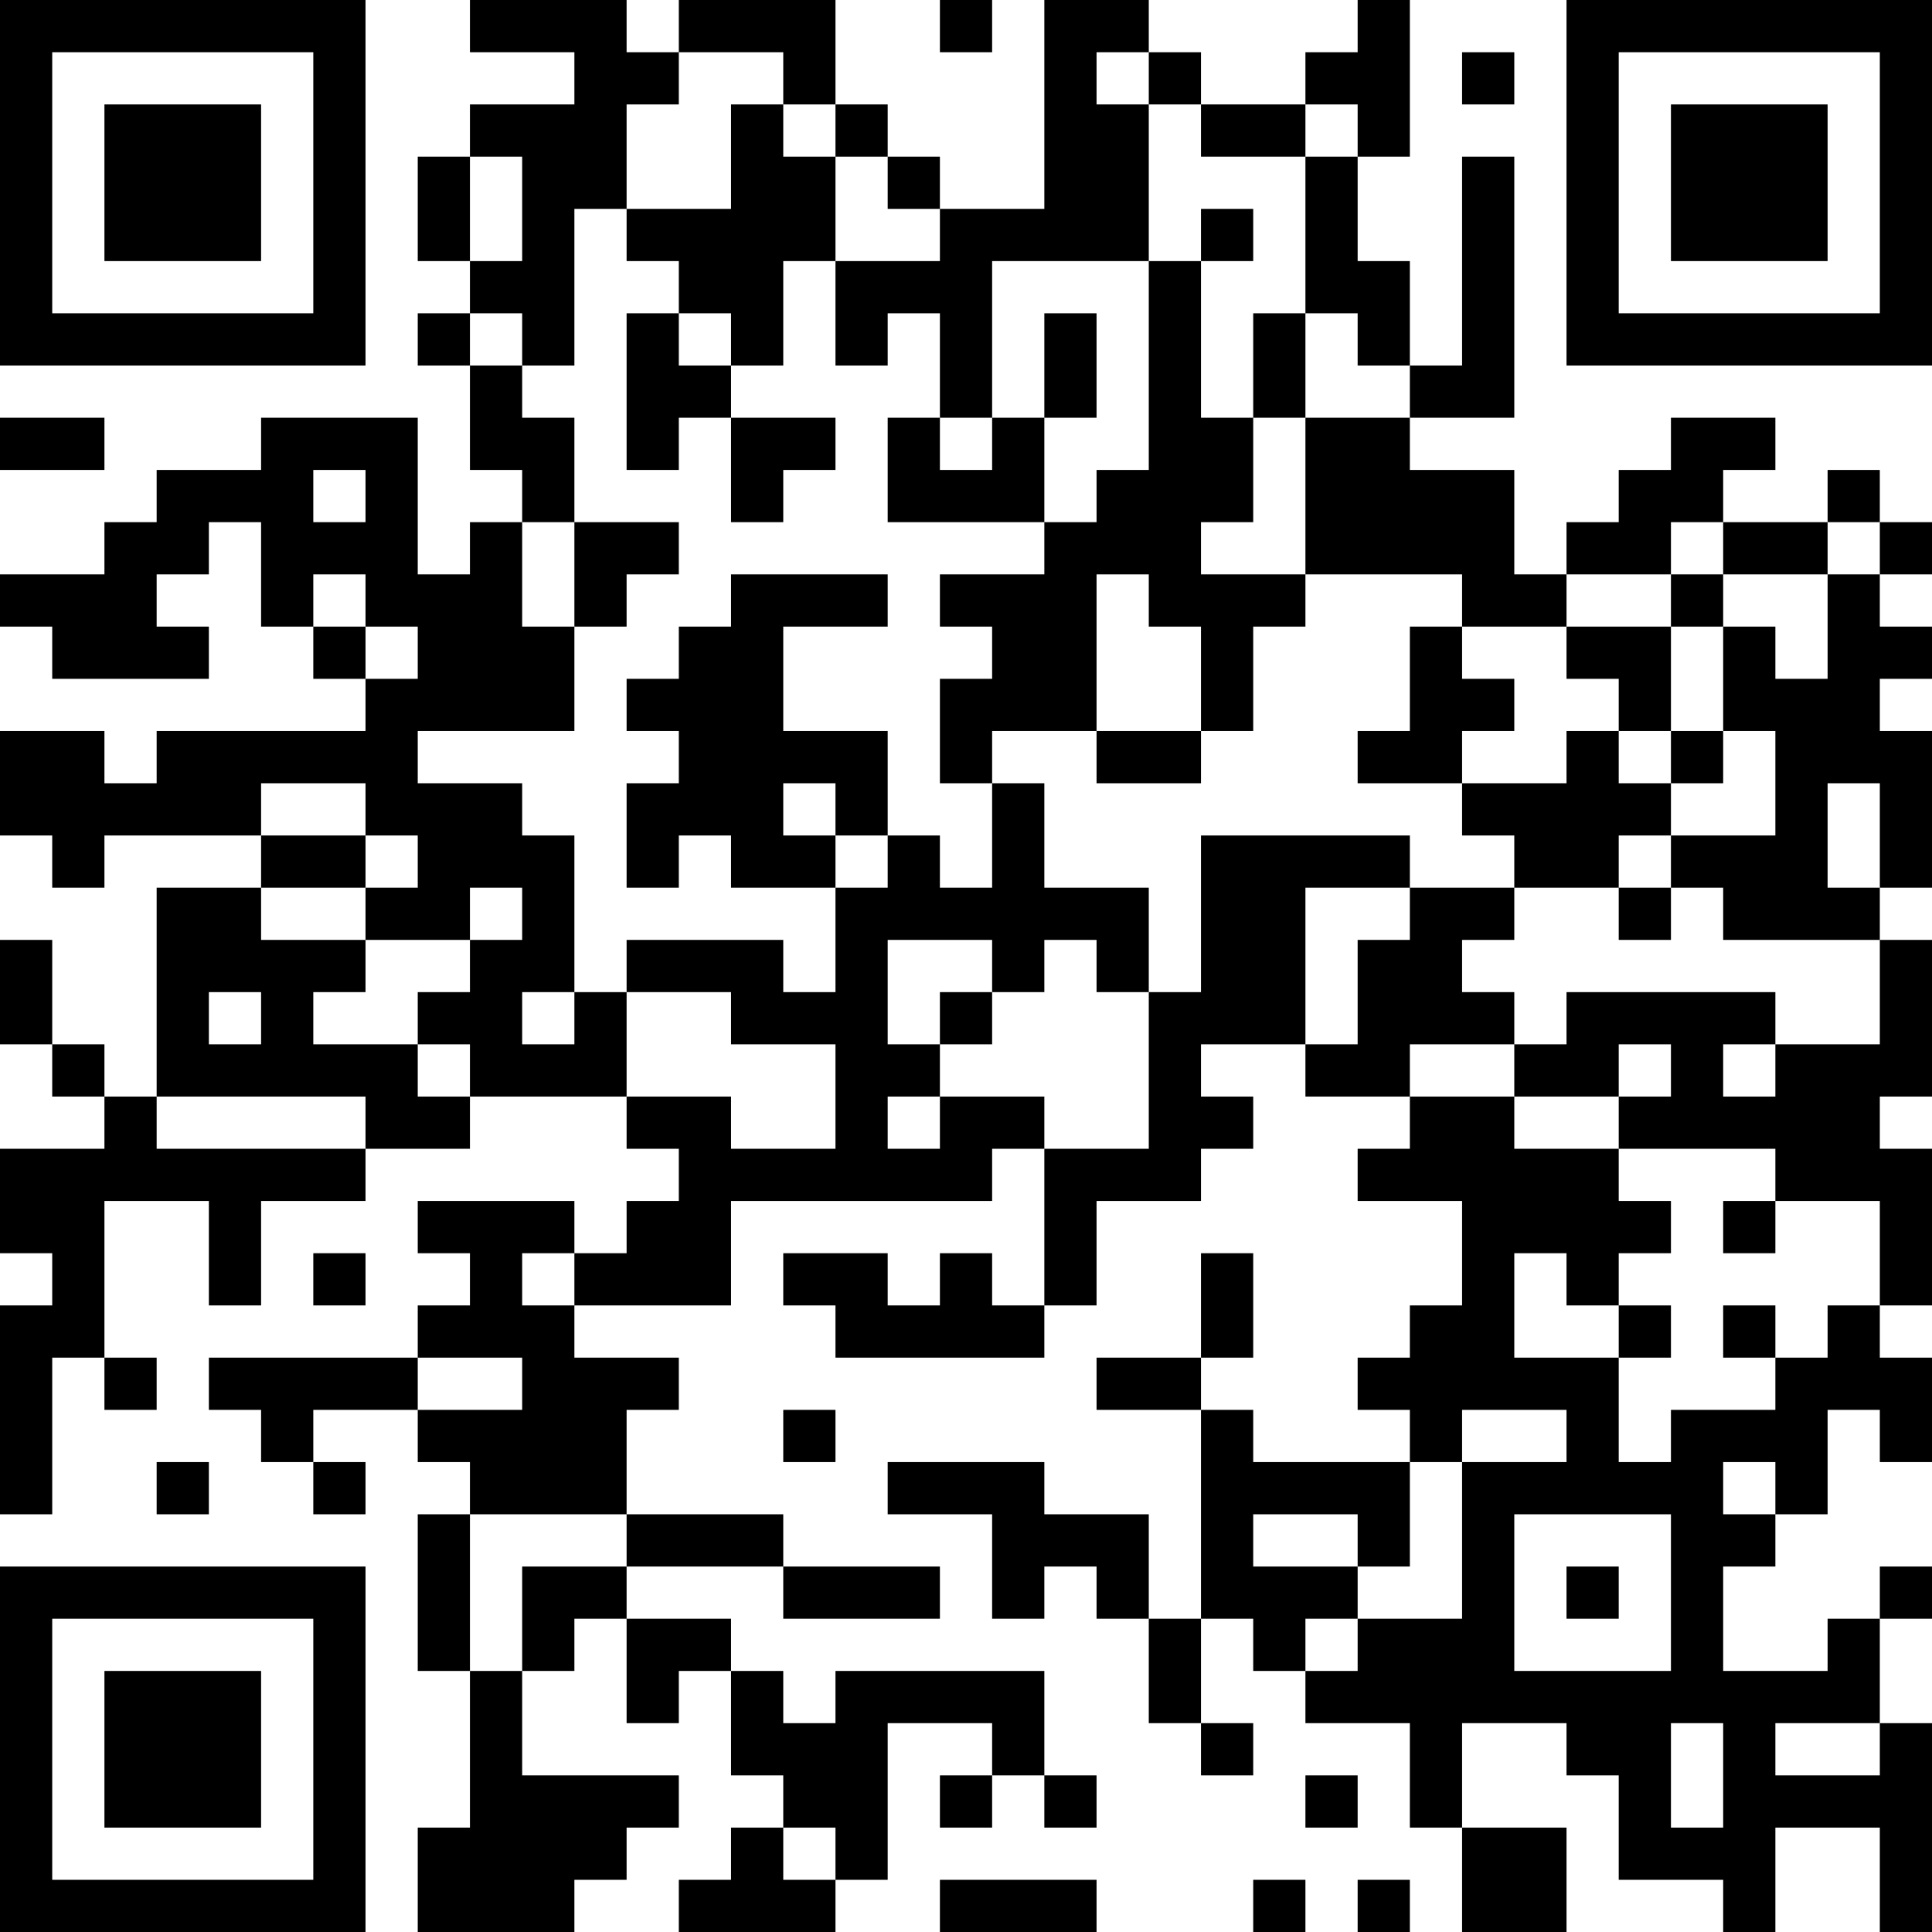 <?xml version="1.0" encoding="UTF-8"?>
<svg xmlns="http://www.w3.org/2000/svg" version="1.1" width="400" height="400" viewBox="0 0 400 400"><rect x="0" y="0" width="400" height="400" fill="#ffffff"/><g transform="scale(10.811)"><g transform="translate(0,0)"><path fill-rule="evenodd" d="M9 0L9 1L11 1L11 2L9 2L9 3L8 3L8 5L9 5L9 6L8 6L8 7L9 7L9 9L10 9L10 10L9 10L9 11L8 11L8 8L5 8L5 9L3 9L3 10L2 10L2 11L0 11L0 12L1 12L1 13L4 13L4 12L3 12L3 11L4 11L4 10L5 10L5 12L6 12L6 13L7 13L7 14L3 14L3 15L2 15L2 14L0 14L0 16L1 16L1 17L2 17L2 16L5 16L5 17L3 17L3 21L2 21L2 20L1 20L1 18L0 18L0 20L1 20L1 21L2 21L2 22L0 22L0 24L1 24L1 25L0 25L0 29L1 29L1 26L2 26L2 27L3 27L3 26L2 26L2 23L4 23L4 25L5 25L5 23L7 23L7 22L9 22L9 21L12 21L12 22L13 22L13 23L12 23L12 24L11 24L11 23L8 23L8 24L9 24L9 25L8 25L8 26L4 26L4 27L5 27L5 28L6 28L6 29L7 29L7 28L6 28L6 27L8 27L8 28L9 28L9 29L8 29L8 32L9 32L9 35L8 35L8 37L11 37L11 36L12 36L12 35L13 35L13 34L10 34L10 32L11 32L11 31L12 31L12 33L13 33L13 32L14 32L14 34L15 34L15 35L14 35L14 36L13 36L13 37L16 37L16 36L17 36L17 33L19 33L19 34L18 34L18 35L19 35L19 34L20 34L20 35L21 35L21 34L20 34L20 32L16 32L16 33L15 33L15 32L14 32L14 31L12 31L12 30L15 30L15 31L18 31L18 30L15 30L15 29L12 29L12 27L13 27L13 26L11 26L11 25L14 25L14 23L19 23L19 22L20 22L20 25L19 25L19 24L18 24L18 25L17 25L17 24L15 24L15 25L16 25L16 26L20 26L20 25L21 25L21 23L23 23L23 22L24 22L24 21L23 21L23 20L25 20L25 21L27 21L27 22L26 22L26 23L28 23L28 25L27 25L27 26L26 26L26 27L27 27L27 28L24 28L24 27L23 27L23 26L24 26L24 24L23 24L23 26L21 26L21 27L23 27L23 31L22 31L22 29L20 29L20 28L17 28L17 29L19 29L19 31L20 31L20 30L21 30L21 31L22 31L22 33L23 33L23 34L24 34L24 33L23 33L23 31L24 31L24 32L25 32L25 33L27 33L27 35L28 35L28 37L30 37L30 35L28 35L28 33L30 33L30 34L31 34L31 36L33 36L33 37L34 37L34 35L36 35L36 37L37 37L37 33L36 33L36 31L37 31L37 30L36 30L36 31L35 31L35 32L33 32L33 30L34 30L34 29L35 29L35 27L36 27L36 28L37 28L37 26L36 26L36 25L37 25L37 22L36 22L36 21L37 21L37 18L36 18L36 17L37 17L37 14L36 14L36 13L37 13L37 12L36 12L36 11L37 11L37 10L36 10L36 9L35 9L35 10L33 10L33 9L34 9L34 8L32 8L32 9L31 9L31 10L30 10L30 11L29 11L29 9L27 9L27 8L29 8L29 3L28 3L28 7L27 7L27 5L26 5L26 3L27 3L27 0L26 0L26 1L25 1L25 2L23 2L23 1L22 1L22 0L20 0L20 4L18 4L18 3L17 3L17 2L16 2L16 0L13 0L13 1L12 1L12 0ZM18 0L18 1L19 1L19 0ZM13 1L13 2L12 2L12 4L11 4L11 7L10 7L10 6L9 6L9 7L10 7L10 8L11 8L11 10L10 10L10 12L11 12L11 14L8 14L8 15L10 15L10 16L11 16L11 19L10 19L10 20L11 20L11 19L12 19L12 21L14 21L14 22L16 22L16 20L14 20L14 19L12 19L12 18L15 18L15 19L16 19L16 17L17 17L17 16L18 16L18 17L19 17L19 15L20 15L20 17L22 17L22 19L21 19L21 18L20 18L20 19L19 19L19 18L17 18L17 20L18 20L18 21L17 21L17 22L18 22L18 21L20 21L20 22L22 22L22 19L23 19L23 16L27 16L27 17L25 17L25 20L26 20L26 18L27 18L27 17L29 17L29 18L28 18L28 19L29 19L29 20L27 20L27 21L29 21L29 22L31 22L31 23L32 23L32 24L31 24L31 25L30 25L30 24L29 24L29 26L31 26L31 28L32 28L32 27L34 27L34 26L35 26L35 25L36 25L36 23L34 23L34 22L31 22L31 21L32 21L32 20L31 20L31 21L29 21L29 20L30 20L30 19L34 19L34 20L33 20L33 21L34 21L34 20L36 20L36 18L33 18L33 17L32 17L32 16L34 16L34 14L33 14L33 12L34 12L34 13L35 13L35 11L36 11L36 10L35 10L35 11L33 11L33 10L32 10L32 11L30 11L30 12L28 12L28 11L25 11L25 8L27 8L27 7L26 7L26 6L25 6L25 3L26 3L26 2L25 2L25 3L23 3L23 2L22 2L22 1L21 1L21 2L22 2L22 5L19 5L19 8L18 8L18 6L17 6L17 7L16 7L16 5L18 5L18 4L17 4L17 3L16 3L16 2L15 2L15 1ZM28 1L28 2L29 2L29 1ZM14 2L14 4L12 4L12 5L13 5L13 6L12 6L12 9L13 9L13 8L14 8L14 10L15 10L15 9L16 9L16 8L14 8L14 7L15 7L15 5L16 5L16 3L15 3L15 2ZM9 3L9 5L10 5L10 3ZM23 4L23 5L22 5L22 9L21 9L21 10L20 10L20 8L21 8L21 6L20 6L20 8L19 8L19 9L18 9L18 8L17 8L17 10L20 10L20 11L18 11L18 12L19 12L19 13L18 13L18 15L19 15L19 14L21 14L21 15L23 15L23 14L24 14L24 12L25 12L25 11L23 11L23 10L24 10L24 8L25 8L25 6L24 6L24 8L23 8L23 5L24 5L24 4ZM13 6L13 7L14 7L14 6ZM0 8L0 9L2 9L2 8ZM6 9L6 10L7 10L7 9ZM11 10L11 12L12 12L12 11L13 11L13 10ZM6 11L6 12L7 12L7 13L8 13L8 12L7 12L7 11ZM14 11L14 12L13 12L13 13L12 13L12 14L13 14L13 15L12 15L12 17L13 17L13 16L14 16L14 17L16 17L16 16L17 16L17 14L15 14L15 12L17 12L17 11ZM21 11L21 14L23 14L23 12L22 12L22 11ZM32 11L32 12L30 12L30 13L31 13L31 14L30 14L30 15L28 15L28 14L29 14L29 13L28 13L28 12L27 12L27 14L26 14L26 15L28 15L28 16L29 16L29 17L31 17L31 18L32 18L32 17L31 17L31 16L32 16L32 15L33 15L33 14L32 14L32 12L33 12L33 11ZM31 14L31 15L32 15L32 14ZM5 15L5 16L7 16L7 17L5 17L5 18L7 18L7 19L6 19L6 20L8 20L8 21L9 21L9 20L8 20L8 19L9 19L9 18L10 18L10 17L9 17L9 18L7 18L7 17L8 17L8 16L7 16L7 15ZM15 15L15 16L16 16L16 15ZM35 15L35 17L36 17L36 15ZM4 19L4 20L5 20L5 19ZM18 19L18 20L19 20L19 19ZM3 21L3 22L7 22L7 21ZM33 23L33 24L34 24L34 23ZM6 24L6 25L7 25L7 24ZM10 24L10 25L11 25L11 24ZM31 25L31 26L32 26L32 25ZM33 25L33 26L34 26L34 25ZM8 26L8 27L10 27L10 26ZM15 27L15 28L16 28L16 27ZM28 27L28 28L27 28L27 30L26 30L26 29L24 29L24 30L26 30L26 31L25 31L25 32L26 32L26 31L28 31L28 28L30 28L30 27ZM3 28L3 29L4 29L4 28ZM33 28L33 29L34 29L34 28ZM9 29L9 32L10 32L10 30L12 30L12 29ZM29 29L29 32L32 32L32 29ZM30 30L30 31L31 31L31 30ZM32 33L32 35L33 35L33 33ZM34 33L34 34L36 34L36 33ZM25 34L25 35L26 35L26 34ZM15 35L15 36L16 36L16 35ZM18 36L18 37L21 37L21 36ZM24 36L24 37L25 37L25 36ZM26 36L26 37L27 37L27 36ZM0 0L0 7L7 7L7 0ZM1 1L1 6L6 6L6 1ZM2 2L2 5L5 5L5 2ZM30 0L30 7L37 7L37 0ZM31 1L31 6L36 6L36 1ZM32 2L32 5L35 5L35 2ZM0 30L0 37L7 37L7 30ZM1 31L1 36L6 36L6 31ZM2 32L2 35L5 35L5 32Z" fill="#000000"/></g></g></svg>
